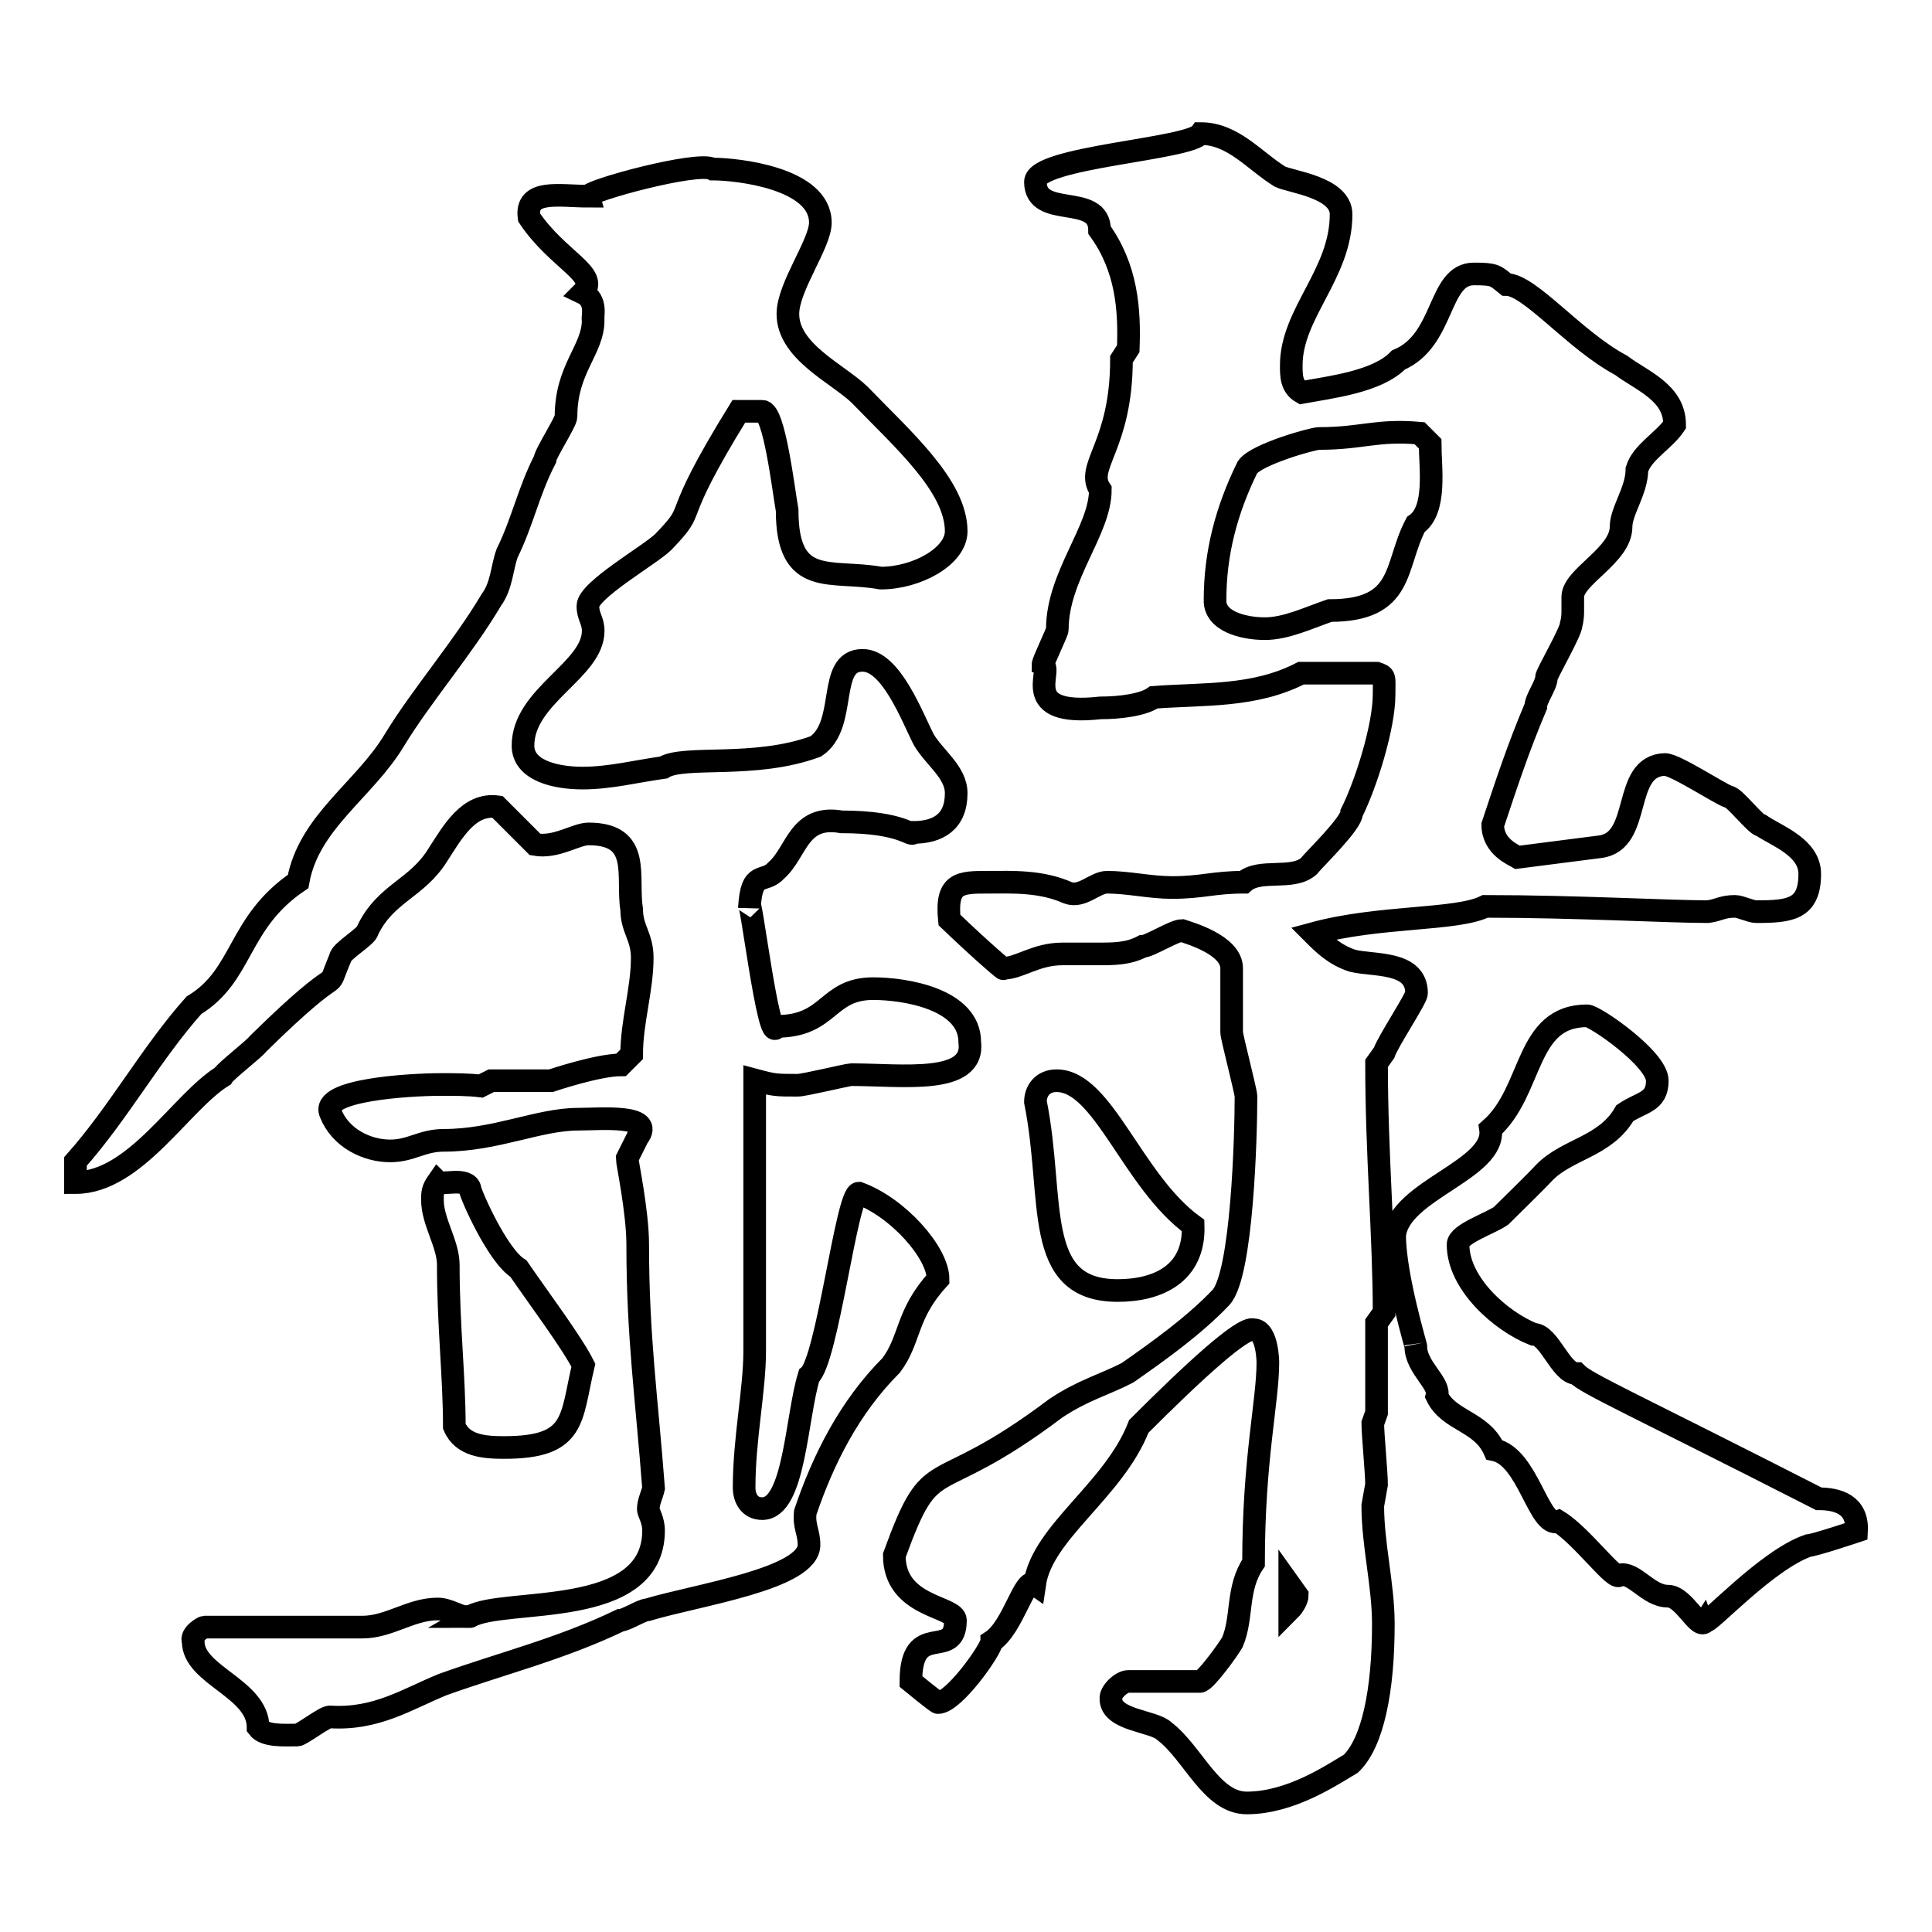 <?xml version="1.0" encoding="utf-8"?>
<!-- Svg Vector Icons : http://www.onlinewebfonts.com/icon -->
<!DOCTYPE svg PUBLIC "-//W3C//DTD SVG 1.1//EN" "http://www.w3.org/Graphics/SVG/1.1/DTD/svg11.dtd">
<svg version="1.1" xmlns="http://www.w3.org/2000/svg" xmlns:xlink="http://www.w3.org/1999/xlink" x="0px" y="0px" viewBox="0 0 256 256" enable-background="new 0 0 256 256" xml:space="preserve">
<g><g><path stroke-width="3" fill-opacity="0" stroke="#000000"  d="M27.1,215.6H48c3.6,0,6.4-2.4,10-2.4c1.4,0,2.8,1,3.6,1s0.7,0,0.7,0c4.5-2.6,24.3,0.5,24.3-11.4c0-1.4-0.7-2.4-0.7-2.8c0-1,0.5-1.9,0.7-2.8c-0.9-11.9-2.1-20-2.1-32.3c0-4.3-1.4-10.9-1.4-11.4l1.4-2.8c2.4-3.1-5-2.4-7.9-2.4c-5.2,0-10.9,2.8-17.8,2.8c-2.9,0-4.3,1.4-7.1,1.4c-3.1,0-6.6-1.7-7.9-5c-1.4-3.1,10.5-3.8,14.7-3.8c1.7,0,3.6,0,5.2,0.2l1.4-0.7H73c0,0,6.2-2.1,9.3-2.1l1.4-1.4c0-4.3,1.4-8.6,1.4-12.8c0-2.8-1.4-3.8-1.4-6.4c-0.7-4.3,1.4-10-5.7-10c-1.7,0-4.3,1.9-7.1,1.4l-5-5c-3.8-0.5-5.9,3.3-7.9,6.4c-2.8,4.5-6.9,5-9.3,10c0,0.7-3.6,2.8-3.6,3.6c-2.4,5.7,1.4-0.7-10.9,11.4c-0.5,0.7-4.3,3.6-4.7,4.3C24,146,17.9,156.7,10,156.7v-2.8c5.7-6.4,10-14.3,15.7-20.7c6.6-4,5.7-10.9,13.8-16.4c1.4-7.9,8.8-12.1,12.8-18.8c3.6-5.9,9-12.1,12.8-18.5c1.4-1.9,1.4-4.3,2.1-6.2c2.1-4.3,2.8-8.1,5-12.4c0-0.7,2.8-5,2.8-5.7c0-6.4,3.6-8.8,3.6-12.8c-0.2-0.2,0.7-2.6-1.4-3.6c2.4-2.4-3.3-4.3-7.1-10c-0.5-3.8,4-2.8,7.9-2.8c-0.2-0.7,14.5-4.7,16.4-3.6c3.3,0,14.3,1.2,14.3,7.1c0,2.8-4.3,8.5-4.3,12.1c0,5,6.6,7.9,9.5,10.7c5.7,5.9,12.8,12.1,12.8,18.1c0,3.3-5.2,6.2-10,6.2c-6.6-1.2-12.4,1.4-12.4-9c-0.5-2.8-1.7-13.1-3.3-13.1c-2.6,0-2.8,0-3.1,0c-9.7,15.7-5,12.1-10,17.3c-1.7,1.7-10,6.4-10,8.5c0,1.4,0.7,1.9,0.7,3.3c0,5.2-9.3,8.6-9.3,15.2c0,3.3,4.3,4.3,7.9,4.3c3.6,0,7.1-0.9,10.7-1.4c2.8-1.7,12.1,0.2,20.2-2.8c4.3-2.9,1.4-11.4,6.2-11.4c3.8,0,6.6,7.6,8.1,10.5c1.4,2.4,4.3,4.3,4.3,7.1c0,3.8-2.4,5.2-5.7,5.2c-0.2,0.7-1.2-1.4-9.5-1.4c-5.7-1-5.9,4-8.6,6.4c-1.7,1.9-3.3-0.2-3.6,5c0-2.9,2.6,18.8,3.6,15.7c7.1,0,6.6-5,12.8-5c4.3,0,12.8,1.4,12.8,7.1c0.7,5.7-9,4.3-15.7,4.3c-0.5,0-6.2,1.4-7.1,1.4c-2.9,0-3.1,0-5.7-0.7v35.9c0,5.2-1.4,11.6-1.4,18.1c0,1.4,0.7,2.8,2.4,2.8c4.3,0,4.5-12.1,6.2-17.6c2.4-1.9,5-24.2,6.6-24.2c5.2,1.9,10.5,7.9,10.5,11.4c-4.3,4.7-3.6,7.9-6.2,11.4c-5.5,5.5-9,12.4-11.4,19.5c-0.2,1.9,0.5,2.6,0.5,4.3c0,4.5-14.7,6.6-21.4,8.6c-0.7,0-2.9,1.4-3.6,1.4c-7.9,3.8-15.7,5.7-23.5,8.5c-4.7,1.9-8.8,4.7-15,4.3c-0.7,0-3.8,2.4-4.3,2.4c-1.7,0-4.3,0.2-5.2-1c0-5.2-8.6-6.9-8.6-11.4C25.2,216.6,26.9,215.6,27.1,215.6z M59.4,167.6c0-2.8-2.1-5.7-2.1-8.6c0-0.9,0-1.4,0.7-2.4c0.5,0.5,4-0.7,4.3,1c0,0.5,3.6,8.8,6.4,10.5c2.6,3.8,7.1,9.8,8.6,12.8c-1.7,7.1-0.9,10.9-10.5,10.9c-2.6,0-5.5-0.2-6.6-2.8C60.2,182.4,59.4,175.7,59.4,167.6z M149.5,222.8h9.5c0.7,0,3.8-4.3,4.3-5.2c1.4-3.3,0.5-7.1,2.8-10.5c0-13.8,1.9-21.4,1.9-26.6c0,0.2,0-4.3-1.9-4.3c-1.4-0.5-8.1,5.7-15.2,12.8c-3.3,8.5-12.8,14-13.8,20.9c-1.4-1-2.8,5.7-5.7,7.6c0,1-5,8.1-7.1,8.1c-0.2,0-3.6-2.8-3.6-2.8c0-8.3,5.9-2.6,5.9-8.1c0-1.9-8.1-1.7-8.1-8.6c5.2-14.3,4.7-6.9,21.4-19.5c3.6-2.4,6.4-3.1,9.5-4.7c4-2.8,8.8-6.2,12.4-10c2.8-3.1,3.3-21.4,3.3-26.6c0-0.7-1.9-7.9-1.9-8.5c0-1.4,0-7.1,0-8.5c0-3.1-5.7-4.7-6.6-5c-1,0-4.3,2.1-5.2,2.1c-1.9,1-3.8,1-5.9,1c-1.7,0-3.1,0-4.7,0c-3.6,0-5.7,1.9-7.9,1.9c0.5,0.5-2.4-1.9-7.1-6.4c-0.5-5,1.4-5,5.2-5c3.1,0,6.9-0.2,10.5,1.4c1.9,0.7,3.6-1.4,5.2-1.4c2.8,0,5.7,0.7,8.6,0.7c4,0,5.5-0.7,9.5-0.7c2.1-1.9,6.4-0.2,8.6-2.1c0.7-0.9,5.7-5.7,5.7-7.1c1.9-3.8,4.3-11.4,4.3-15.7c0-2.4,0.2-2.4-1-2.8h-10c-6.2,3.2-12.9,2.7-19.5,3.2c-1.4,1-4.5,1.4-7.1,1.4c-10.9,1.2-6.2-5-7.6-5.7c0-0.5,1.9-4.3,1.9-4.7c0-7.1,5.7-13.1,5.7-18.5c-2.1-3.1,2.8-5.7,2.8-17.3l0.9-1.4c0.2-5.2-0.2-10.7-3.8-15.7c0-5-8.5-1.4-8.5-6.4c0-3.3,20.4-4.3,21.9-6.4c4.3,0,7.1,3.6,10.5,5.7c1.4,0.7,8.1,1.4,8.1,5c0,7.9-6.6,13.1-6.6,20c0,1.4,0,2.8,1.4,3.6c3.8-0.7,10-1.4,12.8-4.3c6.2-2.6,5.2-11.4,10-11.4c2.8,0,2.8,0.2,4.3,1.4c3.1,0,9,7.4,15.2,10.7c2.8,2.1,7.1,3.6,7.1,7.9c-1.4,2.1-4.3,3.6-5,5.9c0,2.8-2.1,5.5-2.1,7.6c0,3.8-6.4,6.6-6.4,9.3c0,0.5,0,1,0,1.9c0,0.2,0,1-0.2,1.7c0,1-3.3,6.6-3.3,7.1c0,1-1.4,2.8-1.4,3.8c-2.4,5.7-3.8,10-5.7,15.7c0,2.9,2.8,4,3.3,4.3l10.9-1.4c5.7-0.7,2.8-10.7,8.6-10.9c1.4,0,7.1,3.8,8.5,4.3c0.7,0,3.6,3.8,4.3,3.8c2.1,1.4,6.4,2.9,6.4,6.4c0,4.7-2.6,5-7.1,5c-0.7,0-2.1-0.7-2.8-0.7c-1.7,0-2.1,0.5-3.6,0.7c-5.2,0-17.6-0.7-29.5-0.7c-3.8,1.9-14,1.2-22.8,3.6c1.4,1.4,2.8,2.8,5.2,3.6c2.8,0.7,8.5,0,8.5,4.3c0,0.7-3.8,6.4-4.3,7.9l-1,1.4c0,12.1,1,23,1,33l-1,1.4v11.9l-0.5,1.4c0,1.4,0.5,6.6,0.5,8.1l-0.5,2.8c0,5.2,1.4,10.5,1.4,15.7c0,8.8-1.4,15.7-4.3,18.5c-2.4,1.4-7.9,5.2-13.8,5.2c-4.7,0-7.1-6.6-10.9-9.5c-1.4-1.4-7.1-1.4-7.1-4.3C147.1,224.2,148.6,222.8,149.5,222.8z M140,143.2c6.2,0,10,13.3,18.1,19.2c0.2,6.4-4.7,8.6-10,8.6c-11.4,0-8.3-12.1-10.9-25C137.2,144.6,138.1,143.2,140,143.2z M167.6,83.3c2.8,0,5.7-1.4,8.6-2.4c10,0,8.5-5.9,11.4-11.4c2.8-1.9,1.9-7.6,1.9-10.7l-1.4-1.4c-5.7-0.5-7.6,0.7-13.3,0.7c-0.9,0-8.3,2.1-9.5,3.8c-2.8,5.7-4.3,11.4-4.3,17.6C160.9,82.3,164.7,83.3,167.6,83.3z M170.9,213.3c0.5-0.5,1-1.4,1-1.9l-1-1.4V213.3z M197.5,149.6c5.7-5,4.5-15,12.8-15c1,0,9.3,5.7,9.3,8.6s-2.1,2.8-4.3,4.3c-2.6,4.5-7.6,4.7-10.7,7.9c-0.9,1-5.2,5.2-5.7,5.7c-1.4,1-5.7,2.4-5.7,3.8c0,5.2,5.7,10.2,10,11.9c2.1,0,3.6,5.2,5.7,5.2c1.4,1.4,7.4,4,32.1,16.6c2.4,0,5.2,0.7,5,4.3c0,0-5.7,1.9-6.4,1.9c-5.5,1.9-13.3,10.5-13.6,10c-0.9,1.4-2.8-3.3-5-3.3c-2.6,0-4.5-3.3-6.4-2.8c-0.5,1-5-5.2-8.1-7.1c-2.6,1-4-8.6-8.5-9.5c-1.7-3.8-6-3.8-7.6-7.1c0.5-1.7-2.8-3.8-2.8-6.6c0.2,0.5-2.8-9.3-2.8-14.7C185.4,157.7,198.3,155,197.5,149.6z"/></g></g>
</svg>
